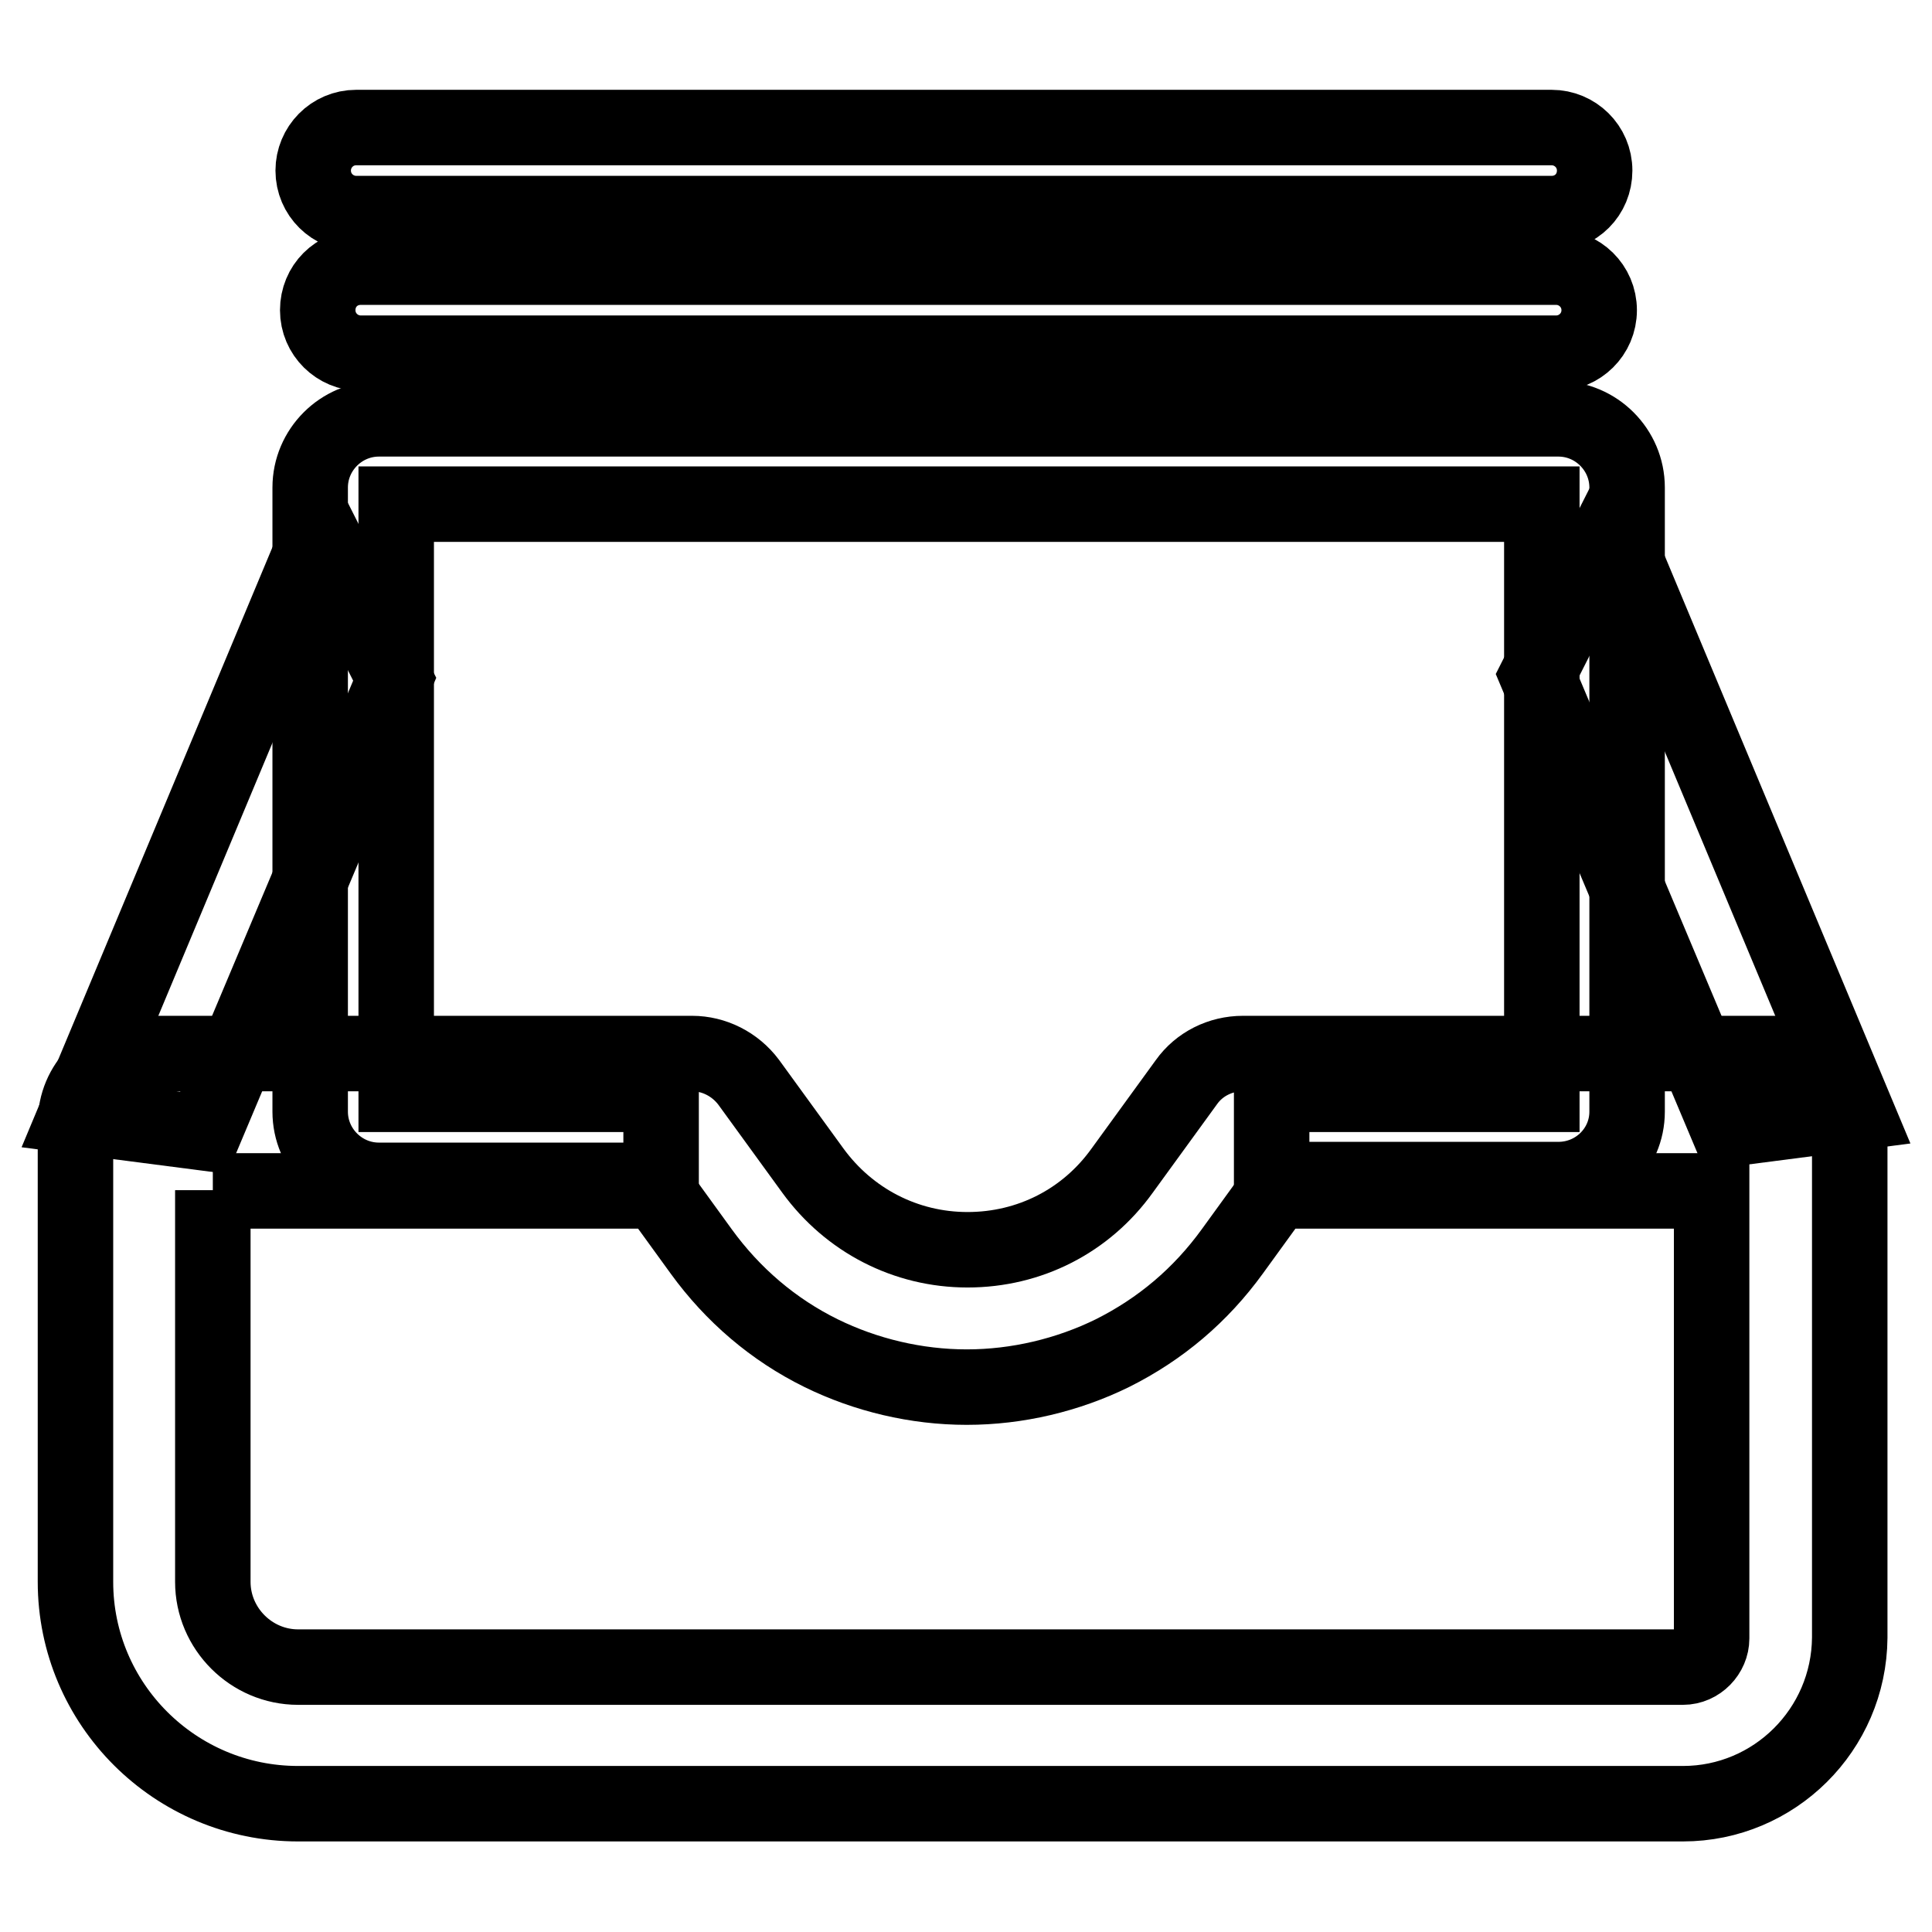<?xml version="1.0" encoding="utf-8"?>
<!-- Svg Vector Icons : http://www.onlinewebfonts.com/icon -->
<!DOCTYPE svg PUBLIC "-//W3C//DTD SVG 1.1//EN" "http://www.w3.org/Graphics/SVG/1.1/DTD/svg11.dtd">
<svg version="1.1" xmlns="http://www.w3.org/2000/svg" xmlns:xlink="http://www.w3.org/1999/xlink" x="0px" y="0px" viewBox="0 0 256 256" enable-background="new 0 0 256 256" xml:space="preserve">
<g> <path stroke-width="10" fill-opacity="0" stroke="#000000"  d="M223,239H39.5C23.2,239,10,225.8,10,209.6v-60.8c0-5.1,4.1-9.2,9.2-9.2h72.5c2.9,0,5.7,1.4,7.5,3.8 l8.5,11.7c4.8,6.6,12.3,10.5,20.5,10.5s15.7-3.8,20.5-10.5l8.5-11.7c1.7-2.4,4.5-3.8,7.5-3.8h71.2c5.1,0,9.2,4.1,9.2,9.2V217 C245,229.2,235.1,239,223,239L223,239z M28.2,157.7v51.9c0,6.2,5.1,11.3,11.3,11.3H223c2.1,0,3.8-1.8,3.8-3.8v-59.3h-57.7l-5.8,8 c-4.2,5.8-9.5,10.3-15.9,13.5c-5.9,2.9-12.6,4.5-19.3,4.5c-6.7,0-13.4-1.6-19.3-4.5c-6.3-3.1-11.7-7.7-15.9-13.5l-5.8-8H28.2 L28.2,157.7z M171.8,154L171.8,154C171.8,154,171.8,154,171.8,154z"/> <path stroke-width="10" fill-opacity="0" stroke="#000000"  d="M206.5,156.3h-38V145h35.8V66.8H52.5V145h35.1v11.4H50.2c-5,0-9.1-4.1-9.1-9.1V64.6c0-5,4.1-9.1,9.1-9.1 h156.3c5,0,9.1,4.1,9.1,9.1v82.7C215.6,152.3,211.5,156.3,206.5,156.3z"/> <path stroke-width="10" fill-opacity="0" stroke="#000000"  d="M27,150.1l-17-2.2l32.4-77.5l9.9,19.6L27,150.1z M229,149.6l17-2.2l-32.4-77.5l-9.9,19.6L229,149.6z  M206.2,46.8H47.8c-3.1,0-5.7-2.5-5.7-5.7s2.5-5.7,5.7-5.7h158.4c3.1,0,5.7,2.5,5.7,5.7S209.3,46.8,206.2,46.8z M205.6,28.3H47.2 c-3.1,0-5.7-2.5-5.7-5.7c0-3.1,2.5-5.7,5.7-5.7h158.4c3.1,0,5.7,2.5,5.7,5.7C211.3,25.8,208.8,28.3,205.6,28.3z"/></g>
</svg>